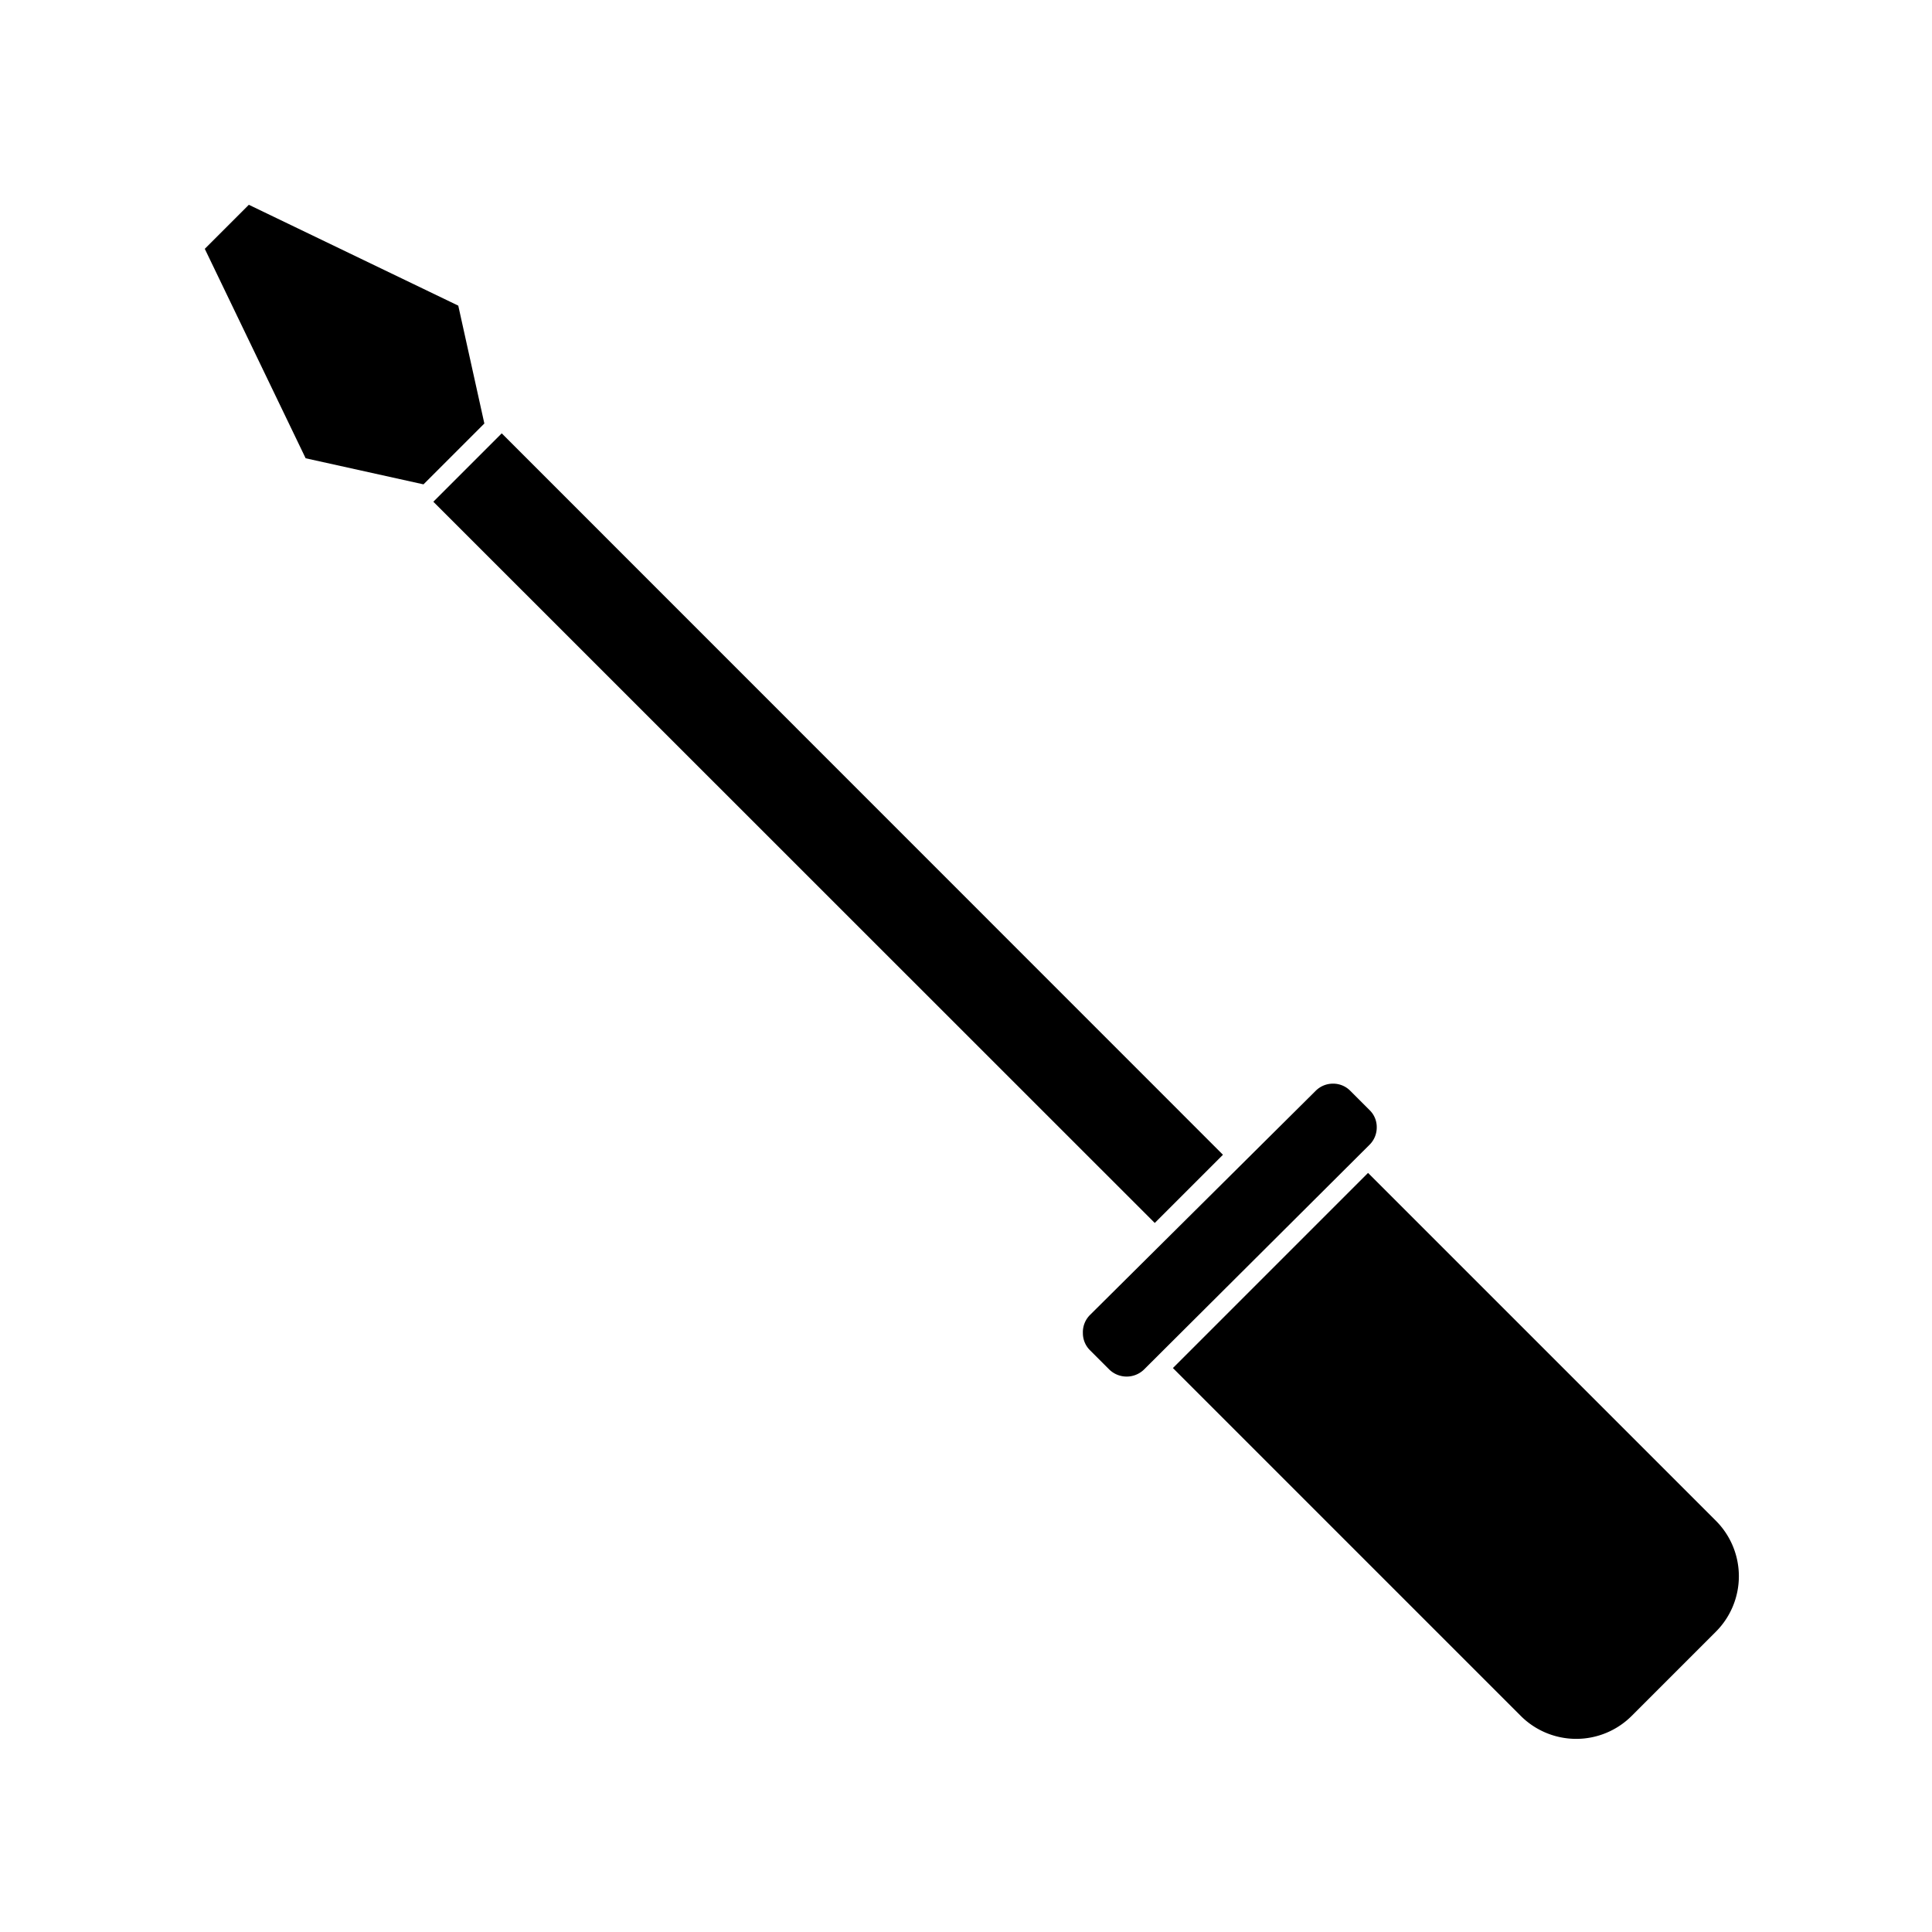 <svg y="0px" x="0px" viewBox="0 0 100 100" data-sanitized-data-name="Layer 106" data-name="Layer 106" xmlns="http://www.w3.org/2000/svg"><title>Screwdriver</title><path d="M78.71,88.81a4.06,4.06,0,0,0,5.75,0l4.35-4.35a4.06,4.06,0,0,0,0-5.75l-18-18-10.1,10.1Z"></path><polygon points="22.43 25.97 22.43 25.97 59.77 63.3 63.3 59.77 25.97 22.43 25.97 22.43 22.43 25.97"></polygon><polygon points="21.92 25.07 25.07 21.92 23.72 15.82 12.88 10.6 10.6 12.88 15.82 23.72 21.92 25.07"></polygon><path d="M56.05,69a1.24,1.24,0,0,0,.37.89l1,1a1.29,1.29,0,0,0,1.79,0L70.89,59.25a1.26,1.26,0,0,0,.37-.9,1.22,1.22,0,0,0-.37-.89l-1-1a1.24,1.24,0,0,0-.89-.37,1.26,1.26,0,0,0-.9.37L56.42,68.06A1.26,1.26,0,0,0,56.05,69Z"></path></svg>